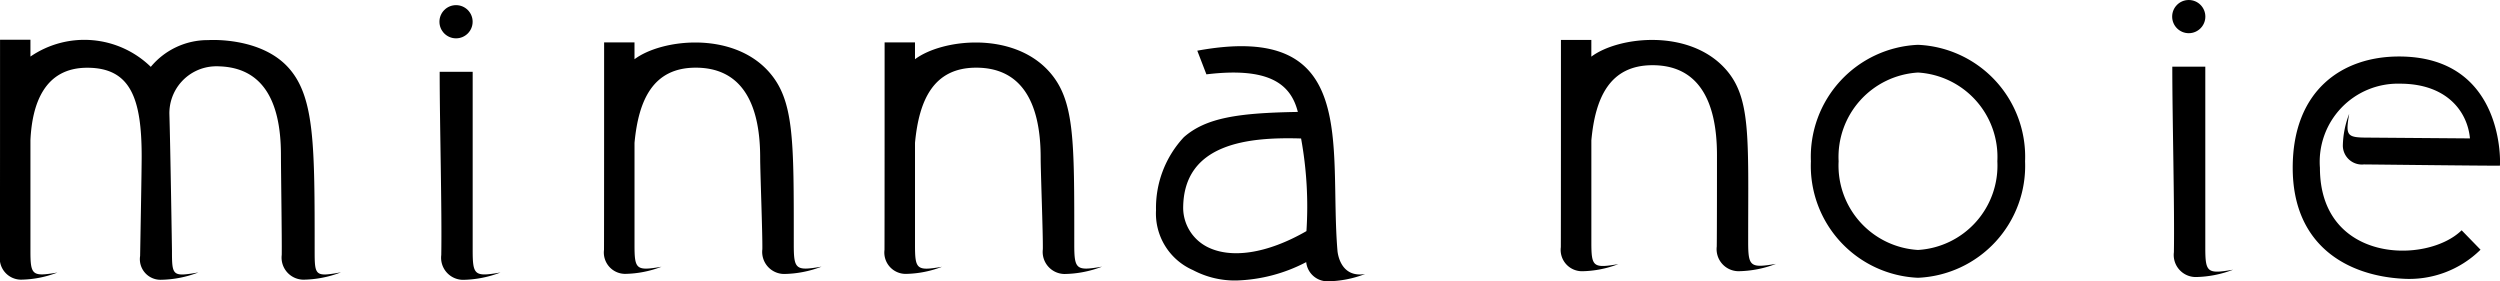 <svg id="グループ_440" data-name="グループ 440" xmlns="http://www.w3.org/2000/svg" width="128.783" height="14.494" viewBox="0 0 128.783 14.494">
  <path id="パス_6418" data-name="パス 6418" d="M-157.958,120.061" transform="translate(264.498 -117.176)"/>
  <path id="パス_6419" data-name="パス 6419" d="M-169.232,129.777v-.056c0-5.337.154-7.371-1.188-8.845-1.885-2.071-5.5-1.658-6.891-.616V119.4h-1.566s0,10.5-.006,10.676a1.1,1.1,0,0,0,1.087,1.238,5.392,5.392,0,0,0,1.875-.367c-1.3.222-1.388.141-1.389-1.119v-5.256c.2-2.187.942-3.871,3.151-3.871,2.245,0,3.32,1.655,3.32,4.637,0,.742,0,3.94-.011,4.7a1.136,1.136,0,0,0,1.118,1.275,5.567,5.567,0,0,0,1.931-.378C-169.136,131.16-169.232,131.075-169.232,129.777Z" transform="translate(259.286 -117.342)"/>
  <path id="パス_6420" data-name="パス 6420" d="M-223.421,129.9v-9.186h-1.7c0,2.661.122,7.157.082,9.44a1.137,1.137,0,0,0,1.118,1.275,5.567,5.567,0,0,0,1.931-.378C-223.325,131.28-223.42,131.2-223.421,129.9Z" transform="translate(247.77 -117.014)"/>
  <circle id="楕円形_45" data-name="楕円形 45" cx="0.855" cy="0.855" r="0.855" transform="translate(22.637 0.265)"/>
  <path id="パス_6421" data-name="パス 6421" d="M-151.965,129.808V120.5h-1.7c0,2.66.122,7.278.082,9.562a1.136,1.136,0,0,0,1.118,1.275,5.566,5.566,0,0,0,1.931-.378C-151.869,131.189-151.965,131.105-151.965,129.808Z" transform="translate(265.567 -117.066)"/>
  <circle id="楕円形_46" data-name="楕円形 46" cx="0.855" cy="0.855" r="0.855" transform="translate(111.895)"/>
  <path id="パス_6422" data-name="パス 6422" d="M-186.232,130.18c-.446-5.395,1.175-11.83-7.22-10.292l.47,1.219c3.214-.387,4.344.485,4.71,1.936-3.078.05-4.73.3-5.871,1.3a5.337,5.337,0,0,0-1.435,3.765,3.182,3.182,0,0,0,1.9,3.081,4.614,4.614,0,0,0,2.237.537,8.254,8.254,0,0,0,3.6-.947,1.1,1.1,0,0,0,1.105.989,5.559,5.559,0,0,0,1.931-.377C-186.137,131.618-186.231,130.2-186.232,130.18Zm-6.774-.22a2.27,2.27,0,0,1-1.173-1.949c0-3.372,3.387-3.683,6.074-3.6a19.517,19.517,0,0,1,.276,4.771C-189.85,130.346-191.756,130.641-193.006,129.961Z" transform="translate(255.128 -117.277)"/>
  <path id="パス_6423" data-name="パス 6423" d="M-163.053,121.028a4.354,4.354,0,0,1,4.088,4.57,4.353,4.353,0,0,1-4.088,4.569,4.354,4.354,0,0,1-4.089-4.569,4.355,4.355,0,0,1,4.089-4.57m0-1.428a5.772,5.772,0,0,0-5.517,6,5.771,5.771,0,0,0,5.517,6,5.771,5.771,0,0,0,5.516-6,5.772,5.772,0,0,0-5.516-6Z" transform="translate(261.855 -117.291)"/>
  <path id="パス_6424" data-name="パス 6424" d="M-208.568,129.9v-.056c0-5.337.029-7.387-1.313-8.862-1.885-2.07-5.5-1.658-6.892-.615V119.5h-1.565s0,10.506-.006,10.686a1.1,1.1,0,0,0,1.085,1.238,5.422,5.422,0,0,0,1.876-.367c-1.3.222-1.389.141-1.389-1.119v-5.265c.206-2.188.943-3.871,3.153-3.871,2.243,0,3.32,1.655,3.32,4.637,0,.741.126,3.956.112,4.716a1.136,1.136,0,0,0,1.119,1.274,5.557,5.557,0,0,0,1.93-.377C-208.473,131.28-208.568,131.2-208.568,129.9Z" transform="translate(249.458 -117.316)"/>
  <path id="パス_6425" data-name="パス 6425" d="M-197,129.9v-.056c0-5.337.029-7.387-1.313-8.862-1.885-2.07-5.5-1.658-6.892-.615V119.5h-1.565s0,10.515-.006,10.688a1.1,1.1,0,0,0,1.085,1.237,5.4,5.4,0,0,0,1.876-.366c-1.3.222-1.389.14-1.389-1.119v-5.267c.206-2.188.943-3.871,3.153-3.871,2.243,0,3.32,1.655,3.32,4.637,0,.741.126,3.957.112,4.716a1.137,1.137,0,0,0,1.118,1.275,5.554,5.554,0,0,0,1.931-.378C-196.9,131.281-197,131.2-197,129.9Z" transform="translate(252.339 -117.316)"/>
  <path id="パス_6426" data-name="パス 6426" d="M-146.117,124.684a.982.982,0,0,0,1.09.957c1.478.014,5.718.065,7,.065.021,0,.3-5.625-5.2-5.625-2.938,0-5.472,1.755-5.472,5.731,0,4.038,2.852,5.561,5.663,5.716a5.229,5.229,0,0,0,4.012-1.494l-.973-1c-1.8,1.76-7.3,1.685-7.3-3.218a4.027,4.027,0,0,1,4.128-4.334c2.406,0,3.475,1.435,3.6,2.819l-5.234-.041c-1.11,0-1.182-.082-.987-1.223A4.768,4.768,0,0,0-146.117,124.684Z" transform="translate(266.804 -117.171)"/>
  <path id="パス_6427" data-name="パス 6427" d="M-227.045,130.259V130.2c0-5.337,0-7.827-1.313-9.329-1.441-1.654-4.161-1.463-4.161-1.463a3.808,3.808,0,0,0-2.967,1.378,4.907,4.907,0,0,0-6.2-.53v-.866h-1.566s0,10.941-.006,11.12a1.1,1.1,0,0,0,1.085,1.238,5.394,5.394,0,0,0,1.876-.367c-1.3.222-1.389.141-1.389-1.119v-5.7c.087-1.859.716-3.73,2.925-3.73,2.243,0,2.805,1.593,2.805,4.574,0,.741-.067,4.362-.08,5.121a1.061,1.061,0,0,0,1.069,1.227,5.567,5.567,0,0,0,1.931-.378c-1.334.23-1.359.179-1.359-1.119,0-.019-.082-5.358-.132-6.99a2.418,2.418,0,0,1,2.292-2.507,2.1,2.1,0,0,1,.274,0c2.146.067,3.179,1.646,3.179,4.563,0,.742.055,4.392.041,5.151a1.137,1.137,0,0,0,1.119,1.275,5.552,5.552,0,0,0,1.93-.378C-227.02,131.608-227.045,131.556-227.045,130.259Z" transform="translate(243.254 -117.342)"/>
</svg>

